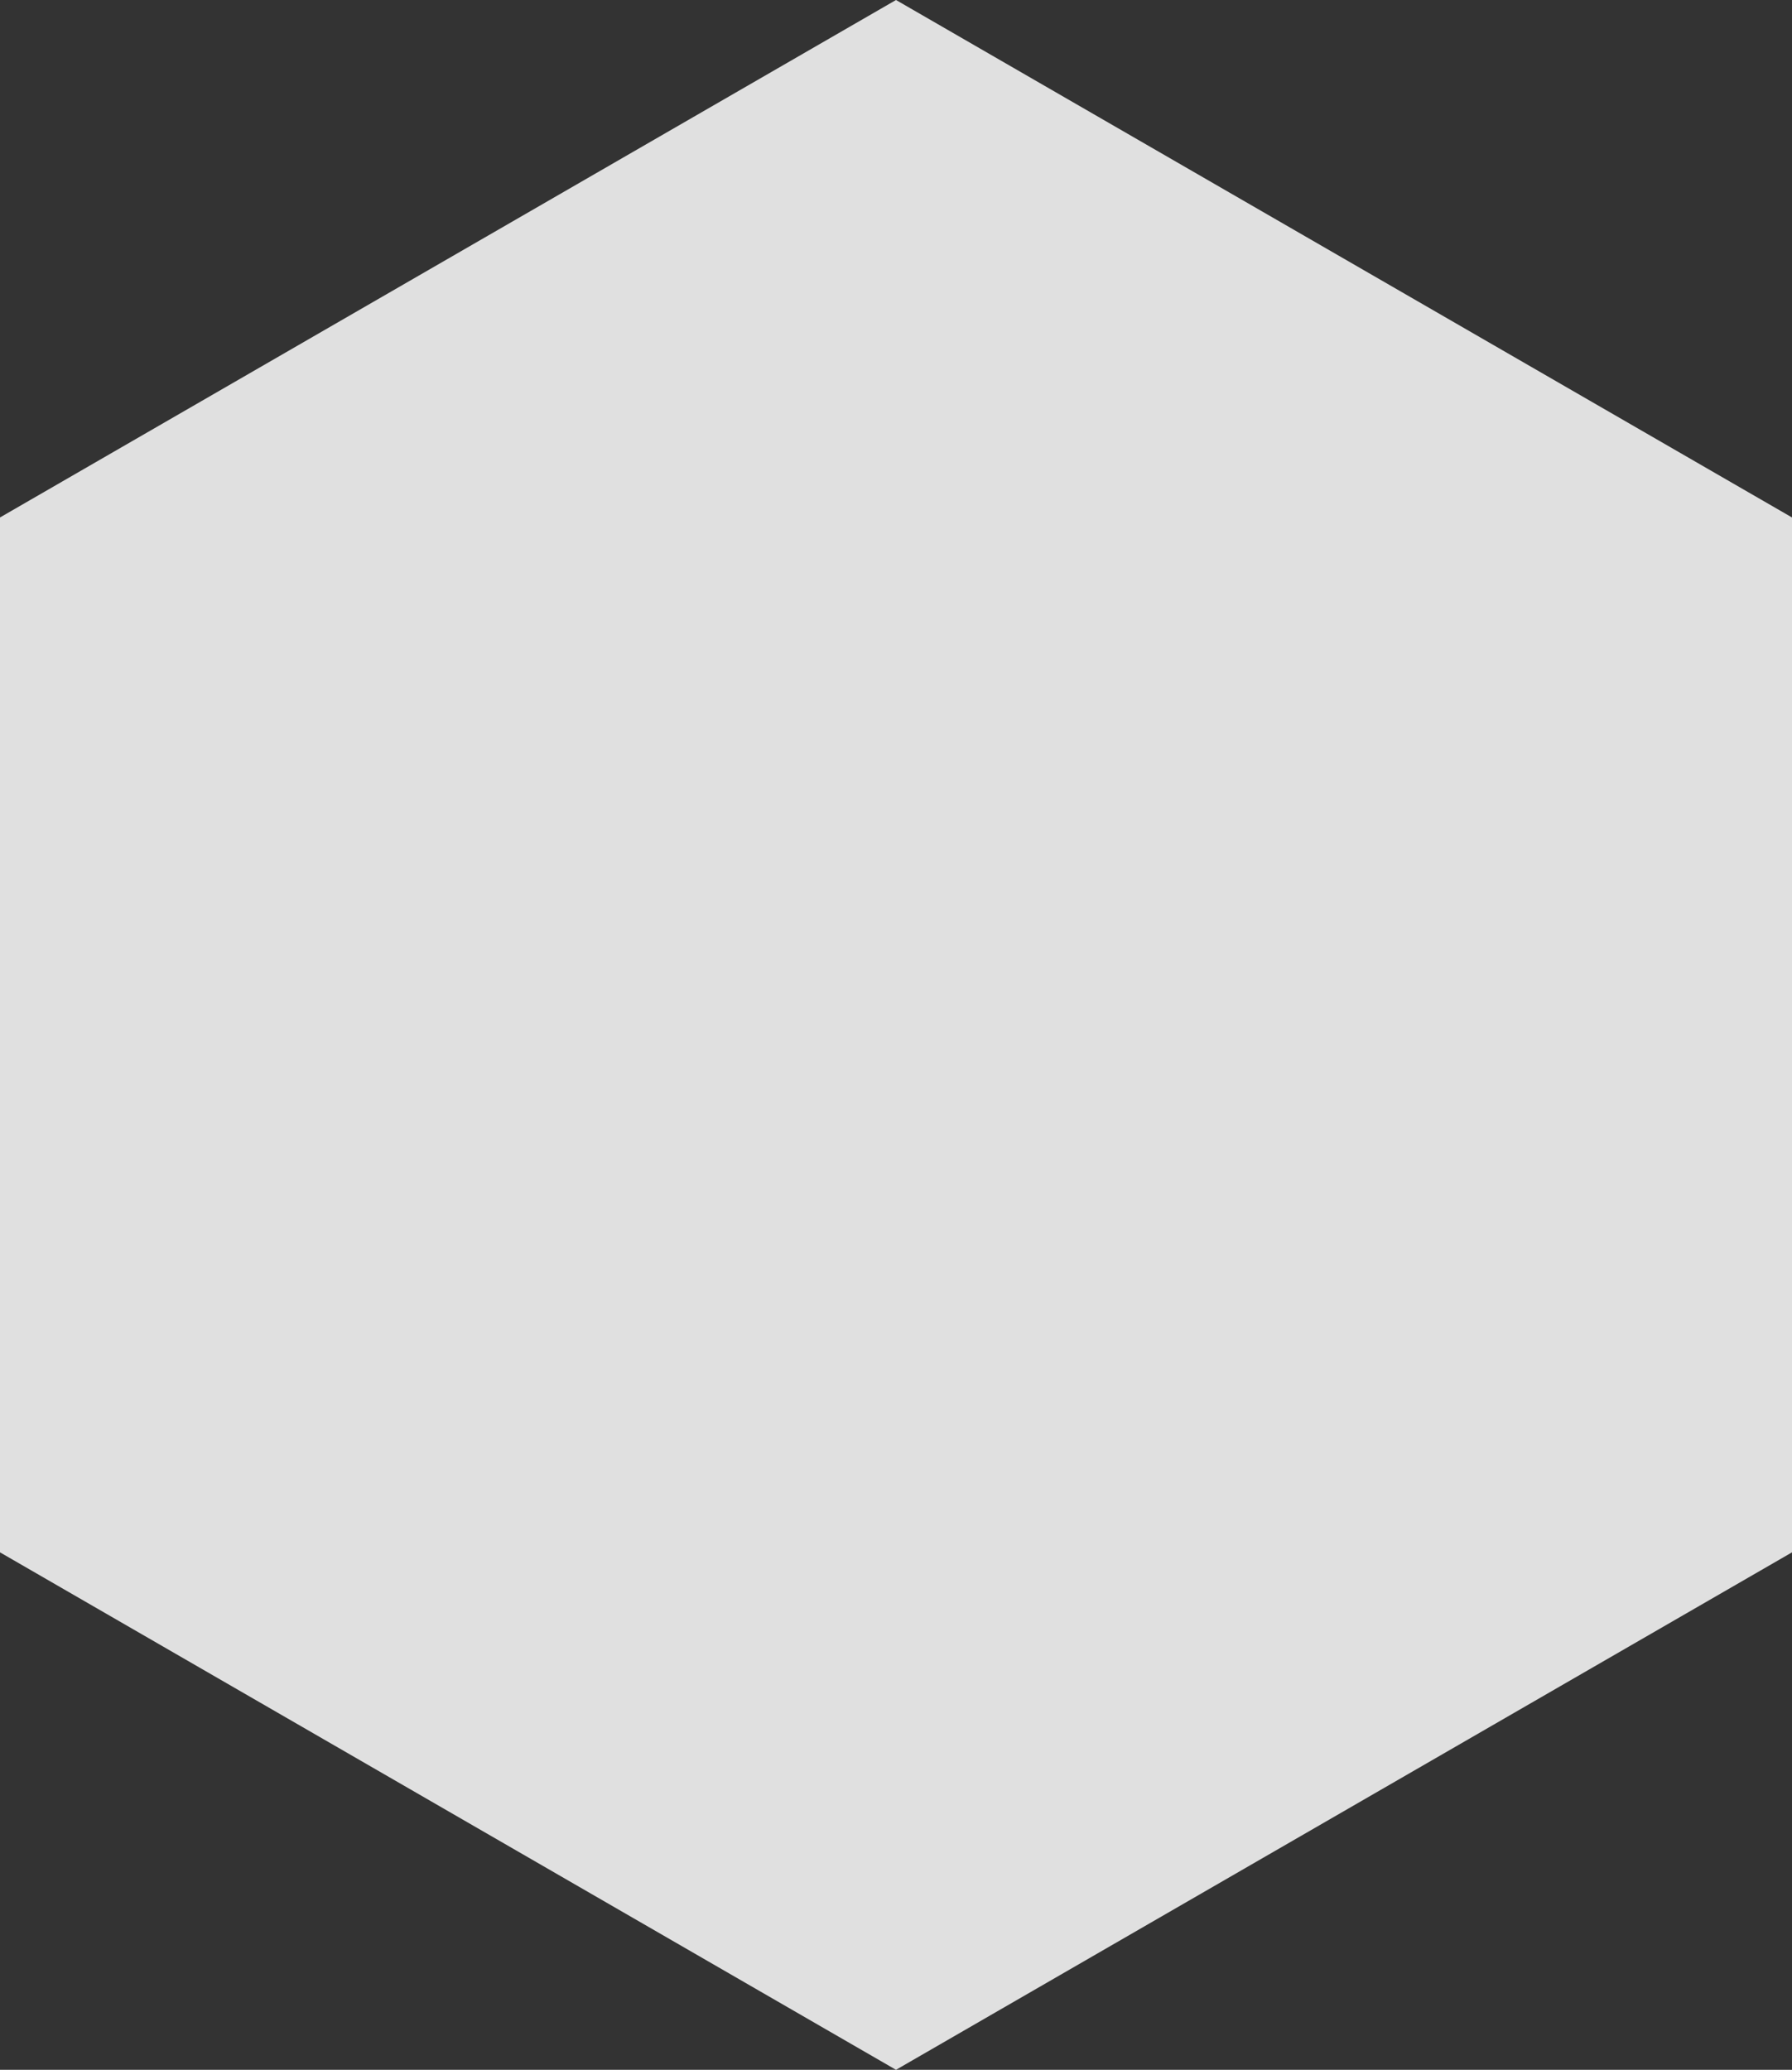 <svg xmlns="http://www.w3.org/2000/svg" width="71.114" height="82.115" viewBox="0 0 71.114 82.115">
  <rect x="0" y="0" width="71.114" height="82.115" fill="#333333" stroke="none"/>
  <path id="パス_28" data-name="パス 28" d="M35.557,0,0,20.529V61.586L35.557,82.115,71.114,61.586V20.529Z" transform="translate(0 0)" fill="#fff" opacity="0.844"/>
</svg>
